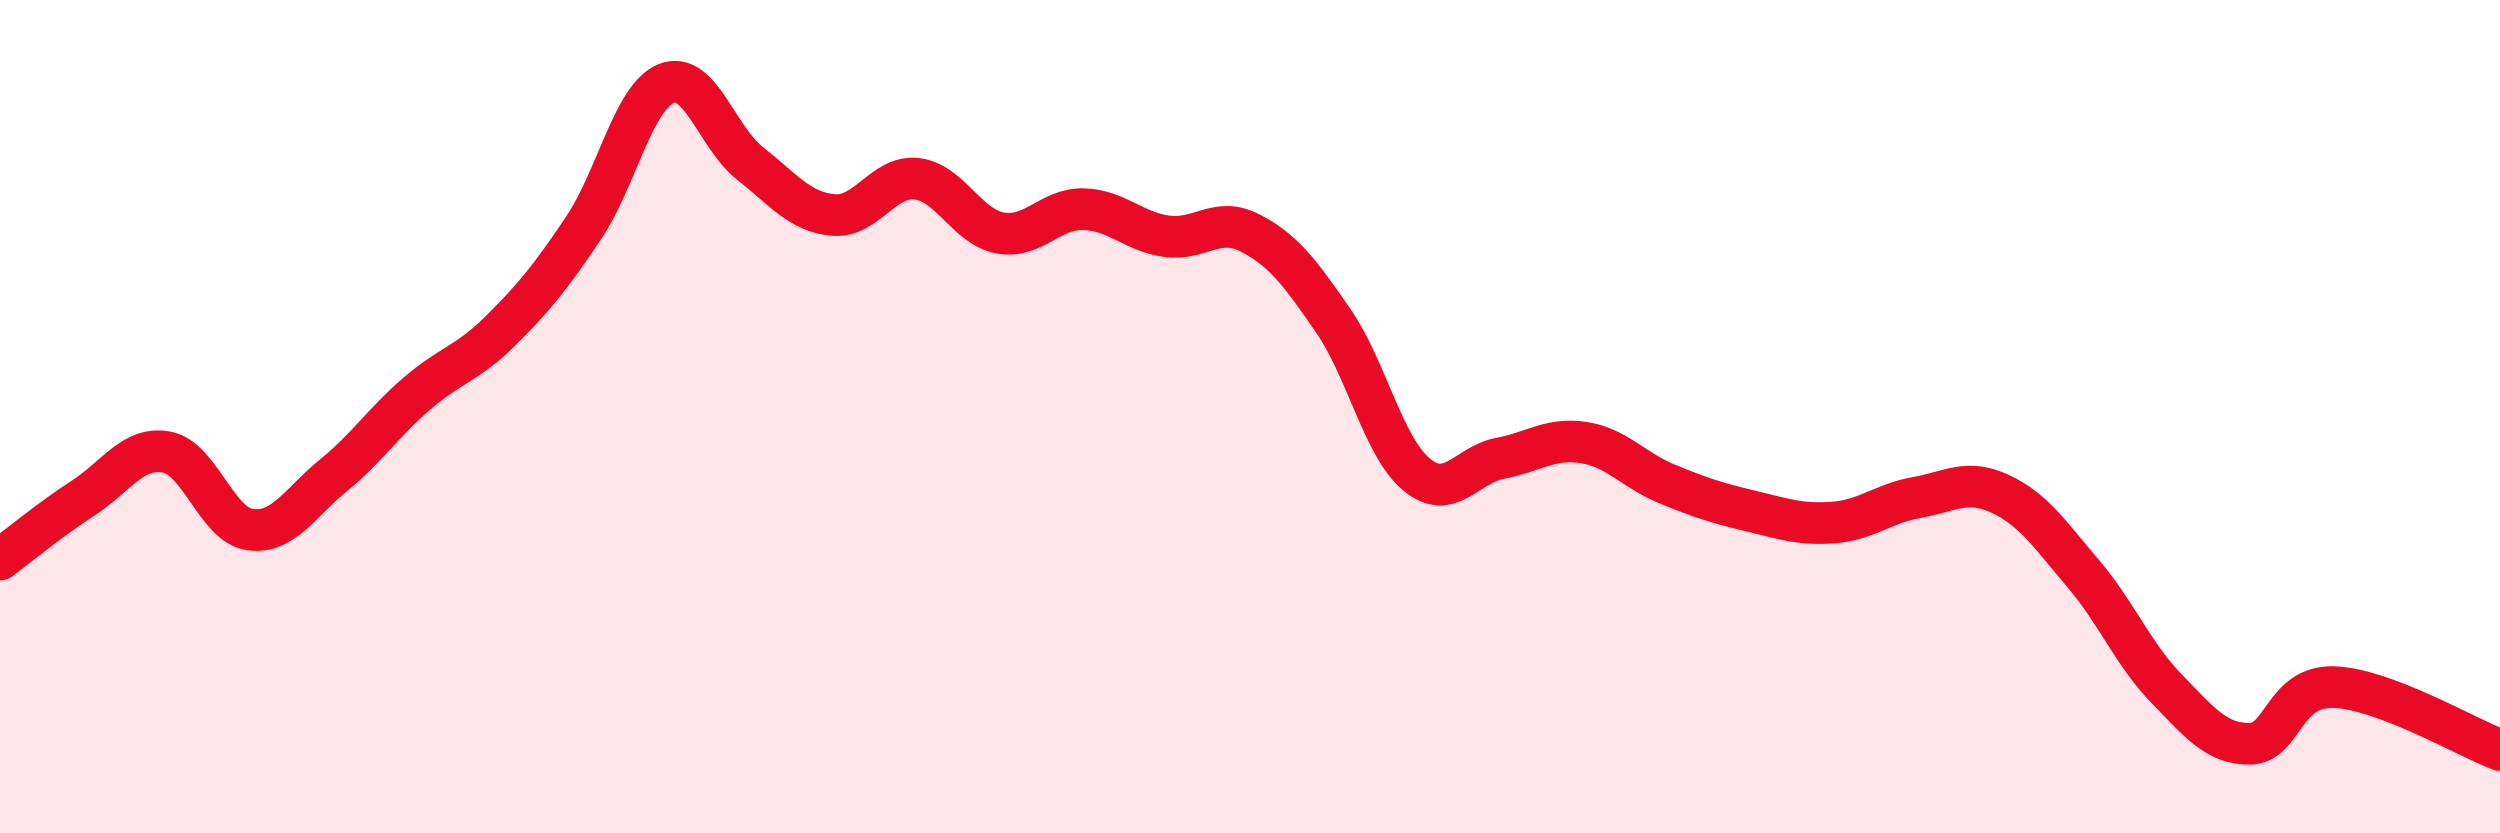 
    <svg width="60" height="20" viewBox="0 0 60 20" xmlns="http://www.w3.org/2000/svg">
      <path
        d="M 0,13.43 C 0.4,13.13 1.2,12.47 2,11.95 C 2.8,11.43 3.2,10.7 4,10.85 C 4.8,11 5.2,12.6 6,12.71 C 6.8,12.82 7.2,12.06 8,11.41 C 8.8,10.76 9.2,10.14 10,9.45 C 10.8,8.76 11.2,8.74 12,7.95 C 12.8,7.16 13.2,6.67 14,5.48 C 14.8,4.29 15.2,2.31 16,2 C 16.8,1.69 17.2,3.29 18,3.92 C 18.8,4.55 19.2,5.09 20,5.16 C 20.8,5.23 21.2,4.2 22,4.29 C 22.8,4.38 23.2,5.44 24,5.59 C 24.8,5.74 25.2,5 26,5.02 C 26.8,5.04 27.2,5.56 28,5.67 C 28.8,5.78 29.2,5.18 30,5.59 C 30.8,6 31.2,6.54 32,7.7 C 32.8,8.86 33.2,10.73 34,11.39 C 34.8,12.05 35.2,11.15 36,11 C 36.8,10.85 37.2,10.5 38,10.62 C 38.8,10.74 39.2,11.28 40,11.61 C 40.8,11.94 41.2,12.07 42,12.26 C 42.8,12.45 43.2,12.6 44,12.54 C 44.8,12.48 45.2,12.08 46,11.94 C 46.8,11.8 47.2,11.48 48,11.85 C 48.8,12.22 49.2,12.83 50,13.77 C 50.8,14.71 51.2,15.71 52,16.53 C 52.8,17.35 53.2,17.86 54,17.85 C 54.8,17.84 54.8,16.46 56,16.49 C 57.2,16.52 59.2,17.7 60,18L60 20L0 20Z"
        fill="#EB0A25"
        opacity="0.1"
        stroke-linecap="round"
        stroke-linejoin="round"
      />
      <path
        d="M 0,13.43 C 0.4,13.13 1.2,12.47 2,11.95 C 2.8,11.43 3.2,10.7 4,10.85 C 4.8,11 5.2,12.6 6,12.71 C 6.8,12.82 7.2,12.06 8,11.41 C 8.8,10.76 9.2,10.14 10,9.45 C 10.8,8.76 11.2,8.74 12,7.95 C 12.8,7.16 13.2,6.67 14,5.48 C 14.8,4.29 15.2,2.31 16,2 C 16.8,1.69 17.2,3.29 18,3.92 C 18.8,4.55 19.2,5.09 20,5.16 C 20.8,5.23 21.2,4.2 22,4.29 C 22.8,4.38 23.2,5.44 24,5.59 C 24.8,5.74 25.2,5 26,5.02 C 26.8,5.04 27.2,5.56 28,5.67 C 28.8,5.78 29.2,5.18 30,5.59 C 30.8,6 31.2,6.54 32,7.7 C 32.8,8.86 33.2,10.73 34,11.39 C 34.8,12.05 35.2,11.15 36,11 C 36.8,10.85 37.2,10.5 38,10.62 C 38.8,10.74 39.2,11.28 40,11.61 C 40.8,11.94 41.2,12.07 42,12.26 C 42.8,12.45 43.2,12.6 44,12.54 C 44.8,12.48 45.2,12.08 46,11.94 C 46.8,11.8 47.2,11.48 48,11.85 C 48.8,12.22 49.2,12.83 50,13.77 C 50.8,14.71 51.2,15.71 52,16.53 C 52.8,17.35 53.2,17.86 54,17.85 C 54.8,17.84 54.8,16.46 56,16.49 C 57.2,16.52 59.2,17.7 60,18"
        stroke="#EB0A25"
        stroke-width="1"
        fill="none"
        stroke-linecap="round"
        stroke-linejoin="round"
      />
    </svg>
  